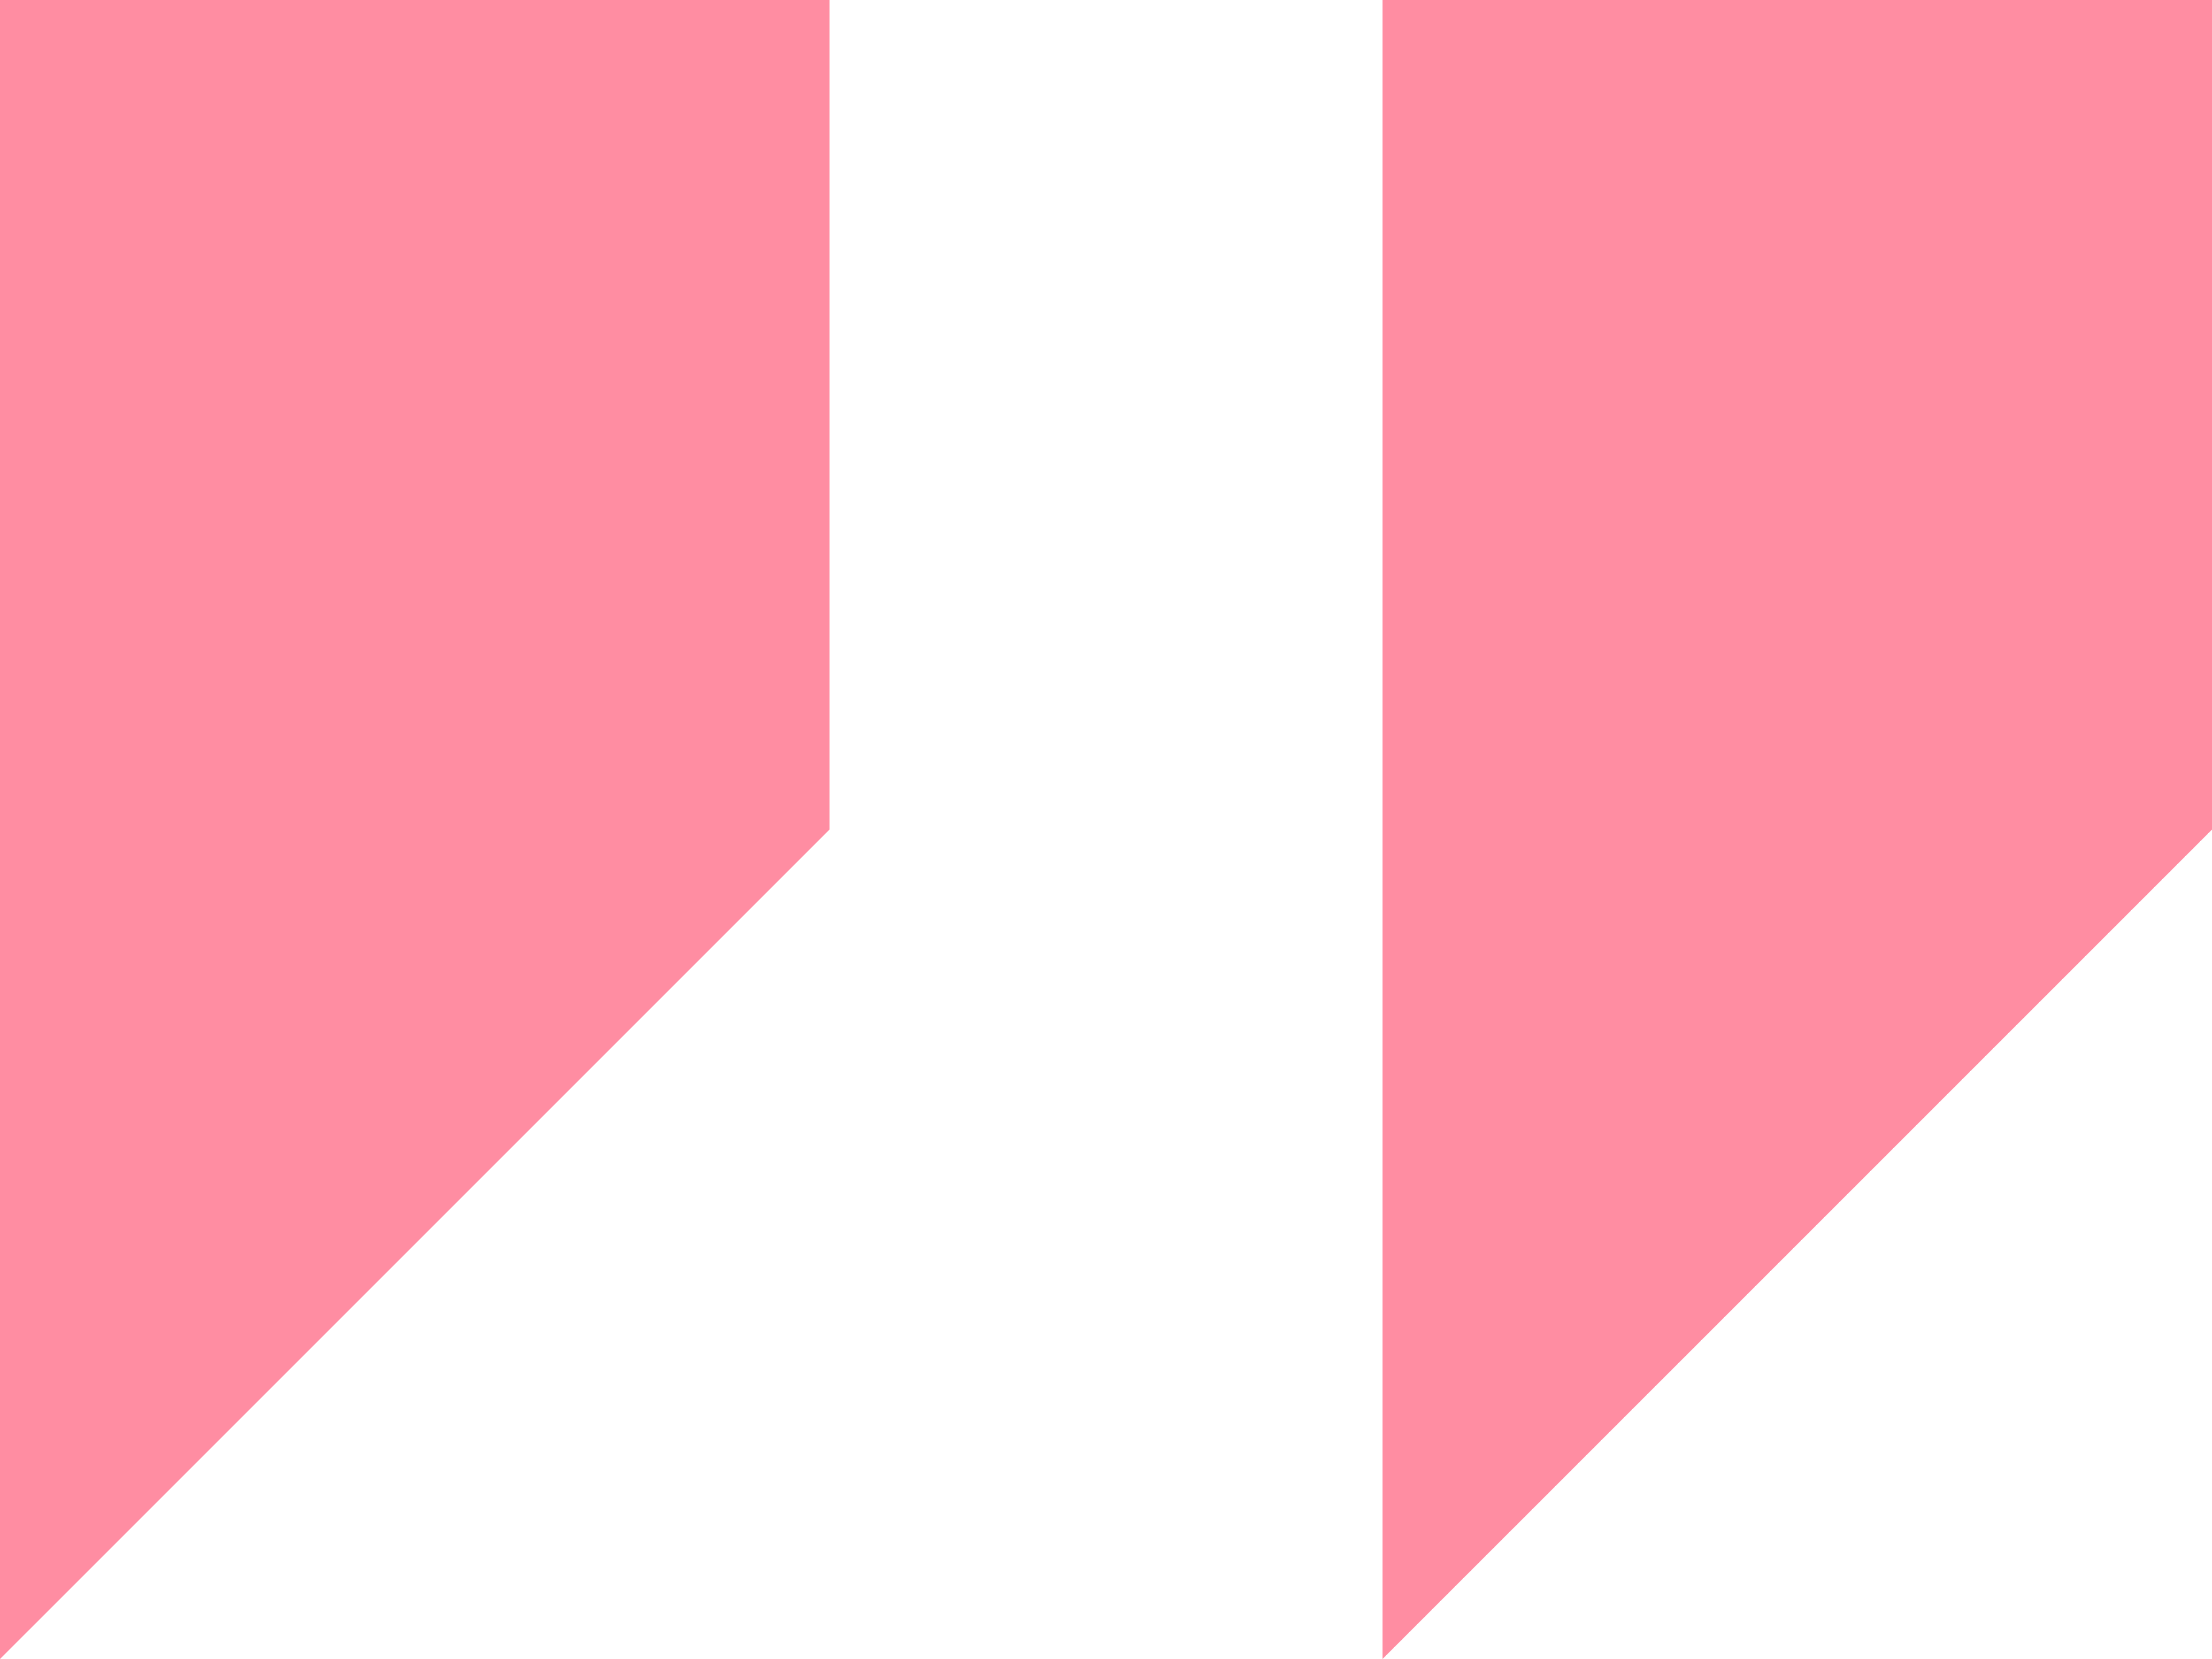 <svg id="right_x5F_quote_x5F_alt" xmlns="http://www.w3.org/2000/svg" width="47.5" height="35.625" viewBox="0 0 47.5 35.625">
  <g id="Group_25" data-name="Group 25">
    <path id="Path_44" data-name="Path 44" d="M0,4V39.625L17.813,21.813V4Z" transform="translate(0 -4)" fill="#ff8da2"/>
    <path id="Path_45" data-name="Path 45" d="M20,4V39.625L37.813,21.813V4Z" transform="translate(9.688 -4)" fill="#ff8da2"/>
  </g>
</svg>
